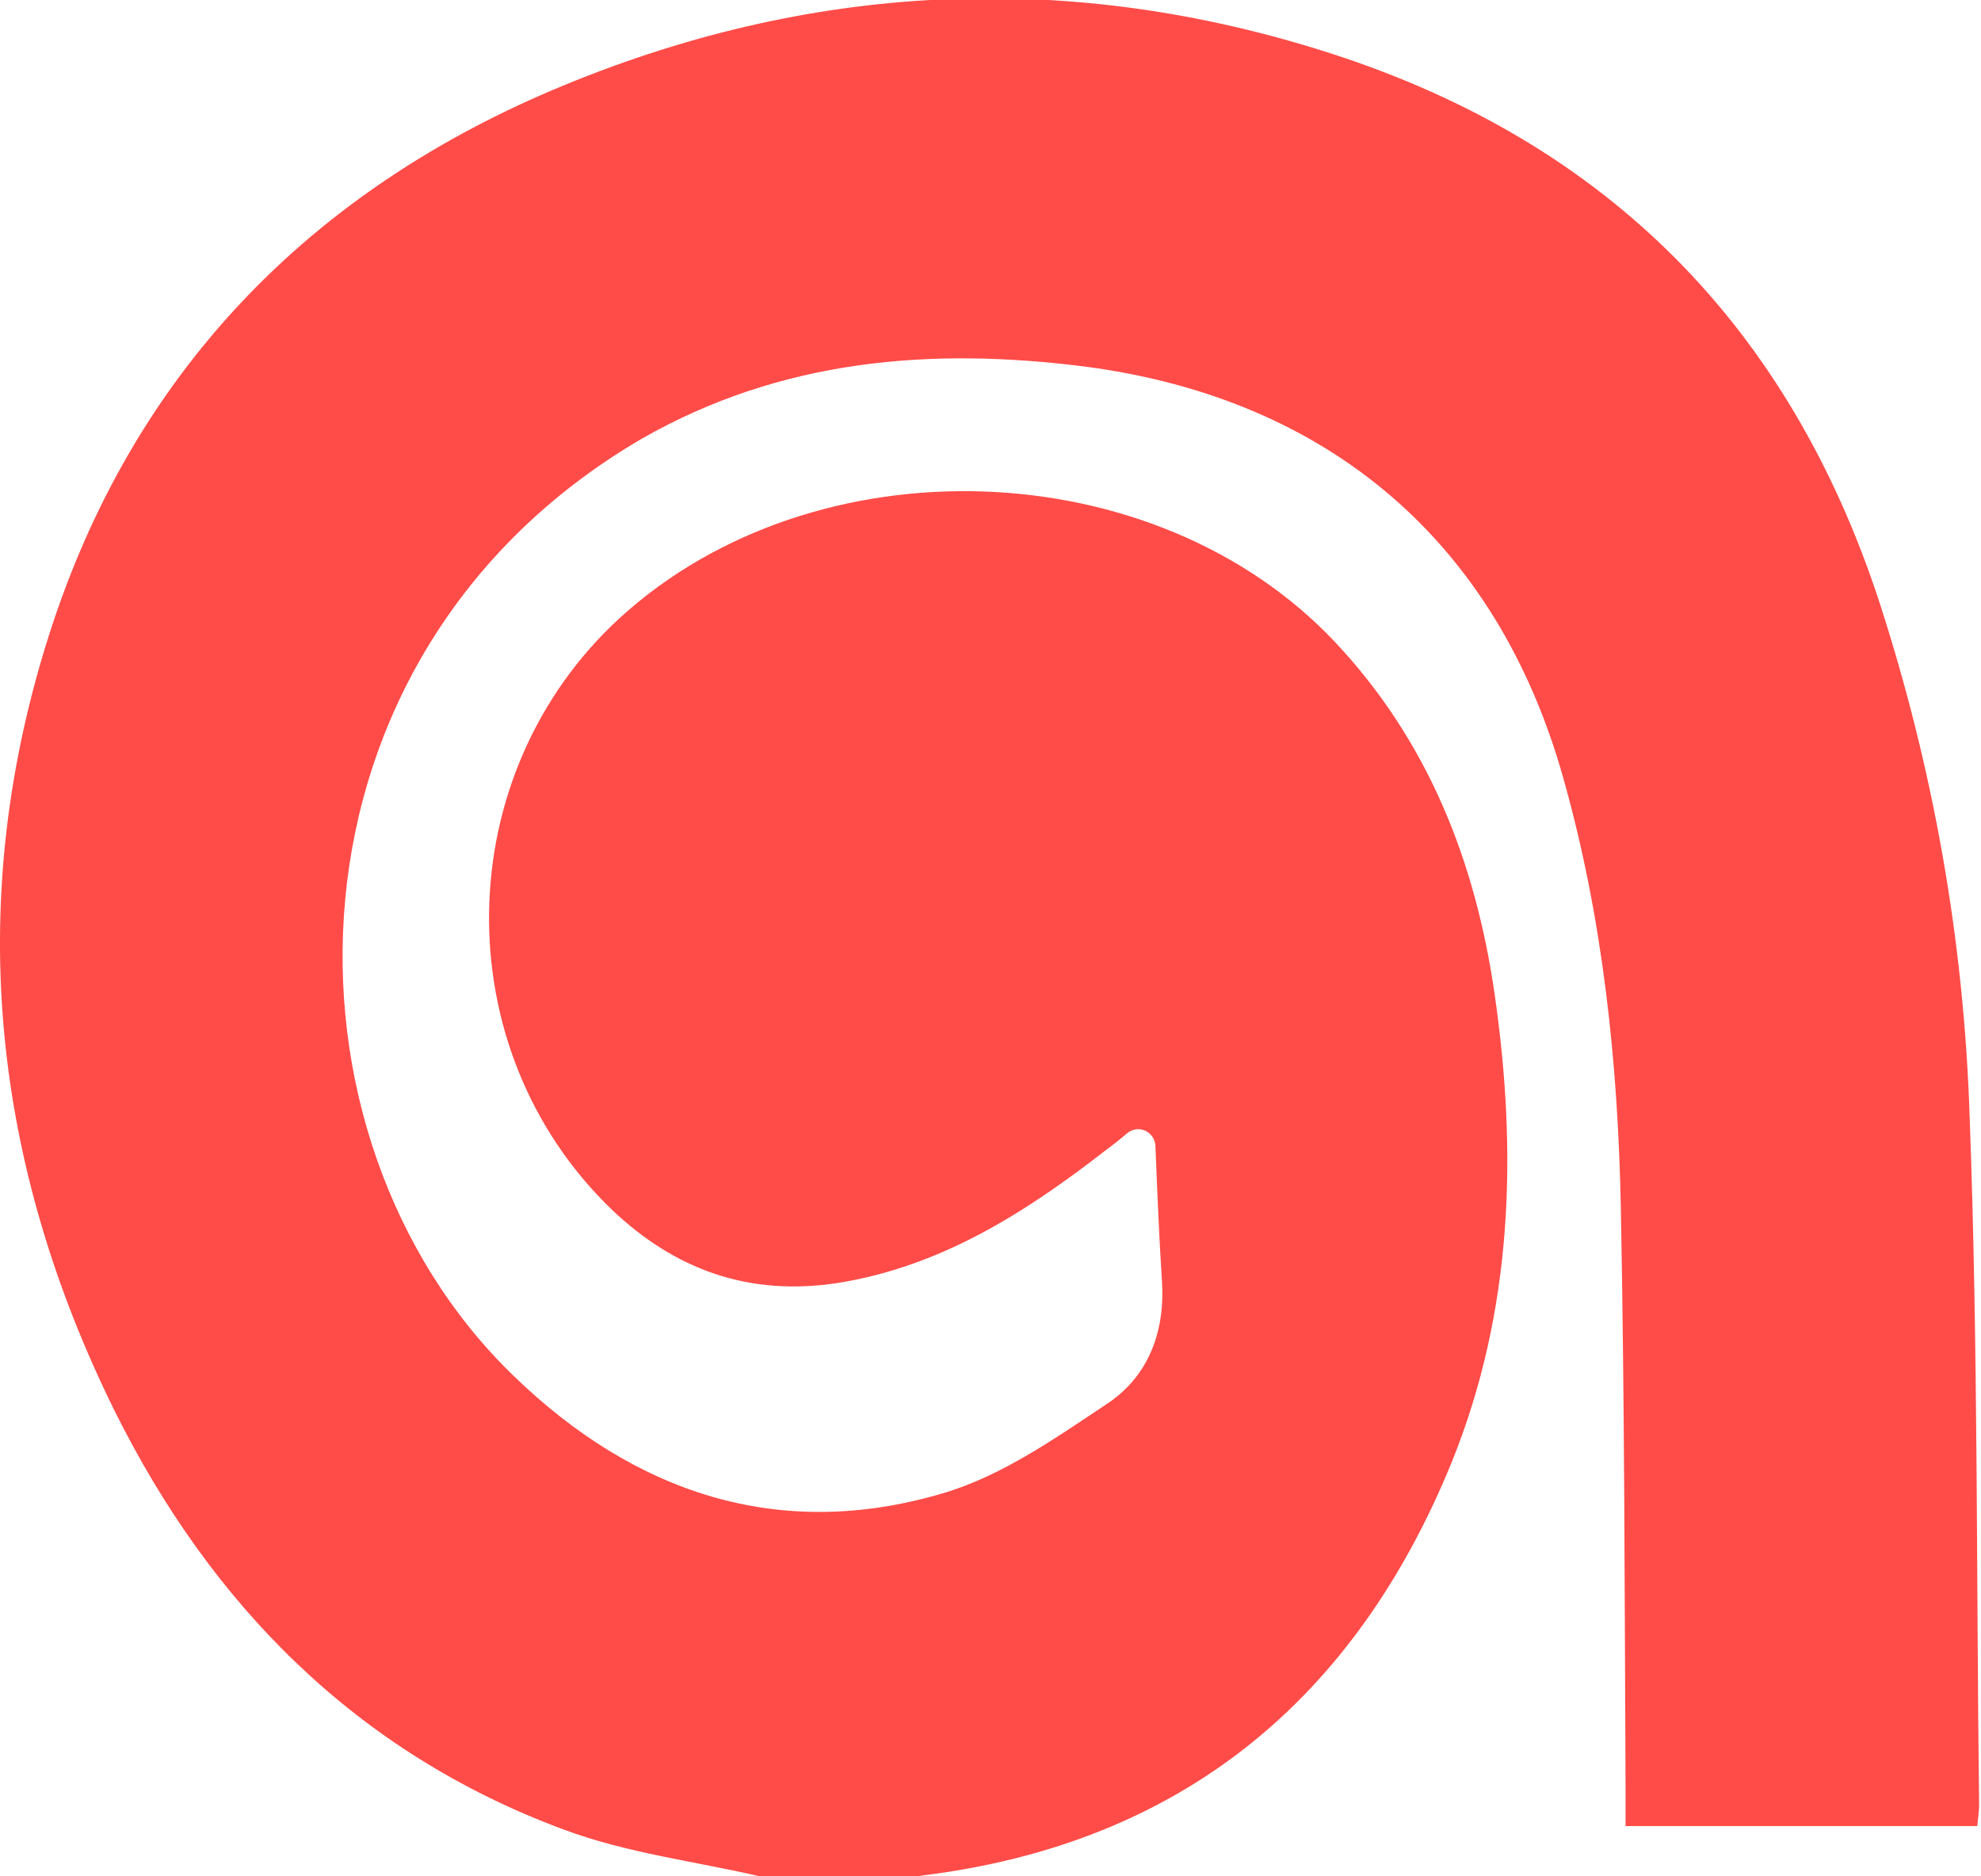 <?xml version="1.0" encoding="utf-8"?>
<!-- Generator: Adobe Illustrator 26.2.1, SVG Export Plug-In . SVG Version: 6.00 Build 0)  -->
<svg version="1.1" id="katman_1" xmlns="http://www.w3.org/2000/svg" xmlns:xlink="http://www.w3.org/1999/xlink" x="0px" y="0px"
	 viewBox="0 0 209 198" style="enable-background:new 0 0 209 198;" xml:space="preserve">
<style type="text/css">
	.st0{fill:#FF4C48;}
</style>
<path class="st0" d="M80.6,198.1c-7.2-1.7-14.4-2.5-21.3-5.1c-21.7-8.1-37-23.6-47.2-44.1C-0.7,123-3.7,95.9,4.8,68.2
	c8.5-27.8,26.9-47.4,53.5-58.7c26.9-11.4,54.5-12.8,82.3-3.8c29,9.4,48.2,28.8,57.7,57.9c5.7,17.6,8.9,35.7,9.5,54.2
	c0.9,24.2,0.7,48.4,1,72.6c0,0.7-0.1,1.4-0.2,2.3h-37.1c0-1.3,0-2.5,0-3.7c-0.1-20.5-0.1-41.1-0.5-61.6c-0.3-15.3-1.9-30.6-6.1-45.4
	c-7-24.8-24.7-39.9-50.3-43.3c-16.4-2.1-32.2-0.8-46.9,7.6C28.5,69.2,28,119.9,54.2,145.2c12.7,12.3,27.9,17.5,45.2,12.4
	c6.2-1.8,11.9-5.8,17.3-9.4c4.3-2.8,6.2-7.4,5.9-12.8c-0.3-4.7-0.5-9.4-0.7-14.5c-0.1-1.5-1.8-2.3-3-1.3c-0.8,0.7-1.6,1.3-2.4,1.9
	c-8.5,6.6-17.4,12.2-28.2,13.9c-9.3,1.4-17.1-1.4-23.8-7.8c-17.6-17-17.1-45.9,0.9-62.4c20.6-18.8,56.4-17.6,75.4,2.5
	c9.9,10.5,14.9,23.3,16.9,37.3c2.4,16.7,1.9,33.3-4.5,49.2c-10.2,25.1-28.5,40.3-55.8,43.7l0,0c-1.1,0.2-2.3,0.3-3.4,0.3L80.6,198.1
	L80.6,198.1z"/>
</svg>
